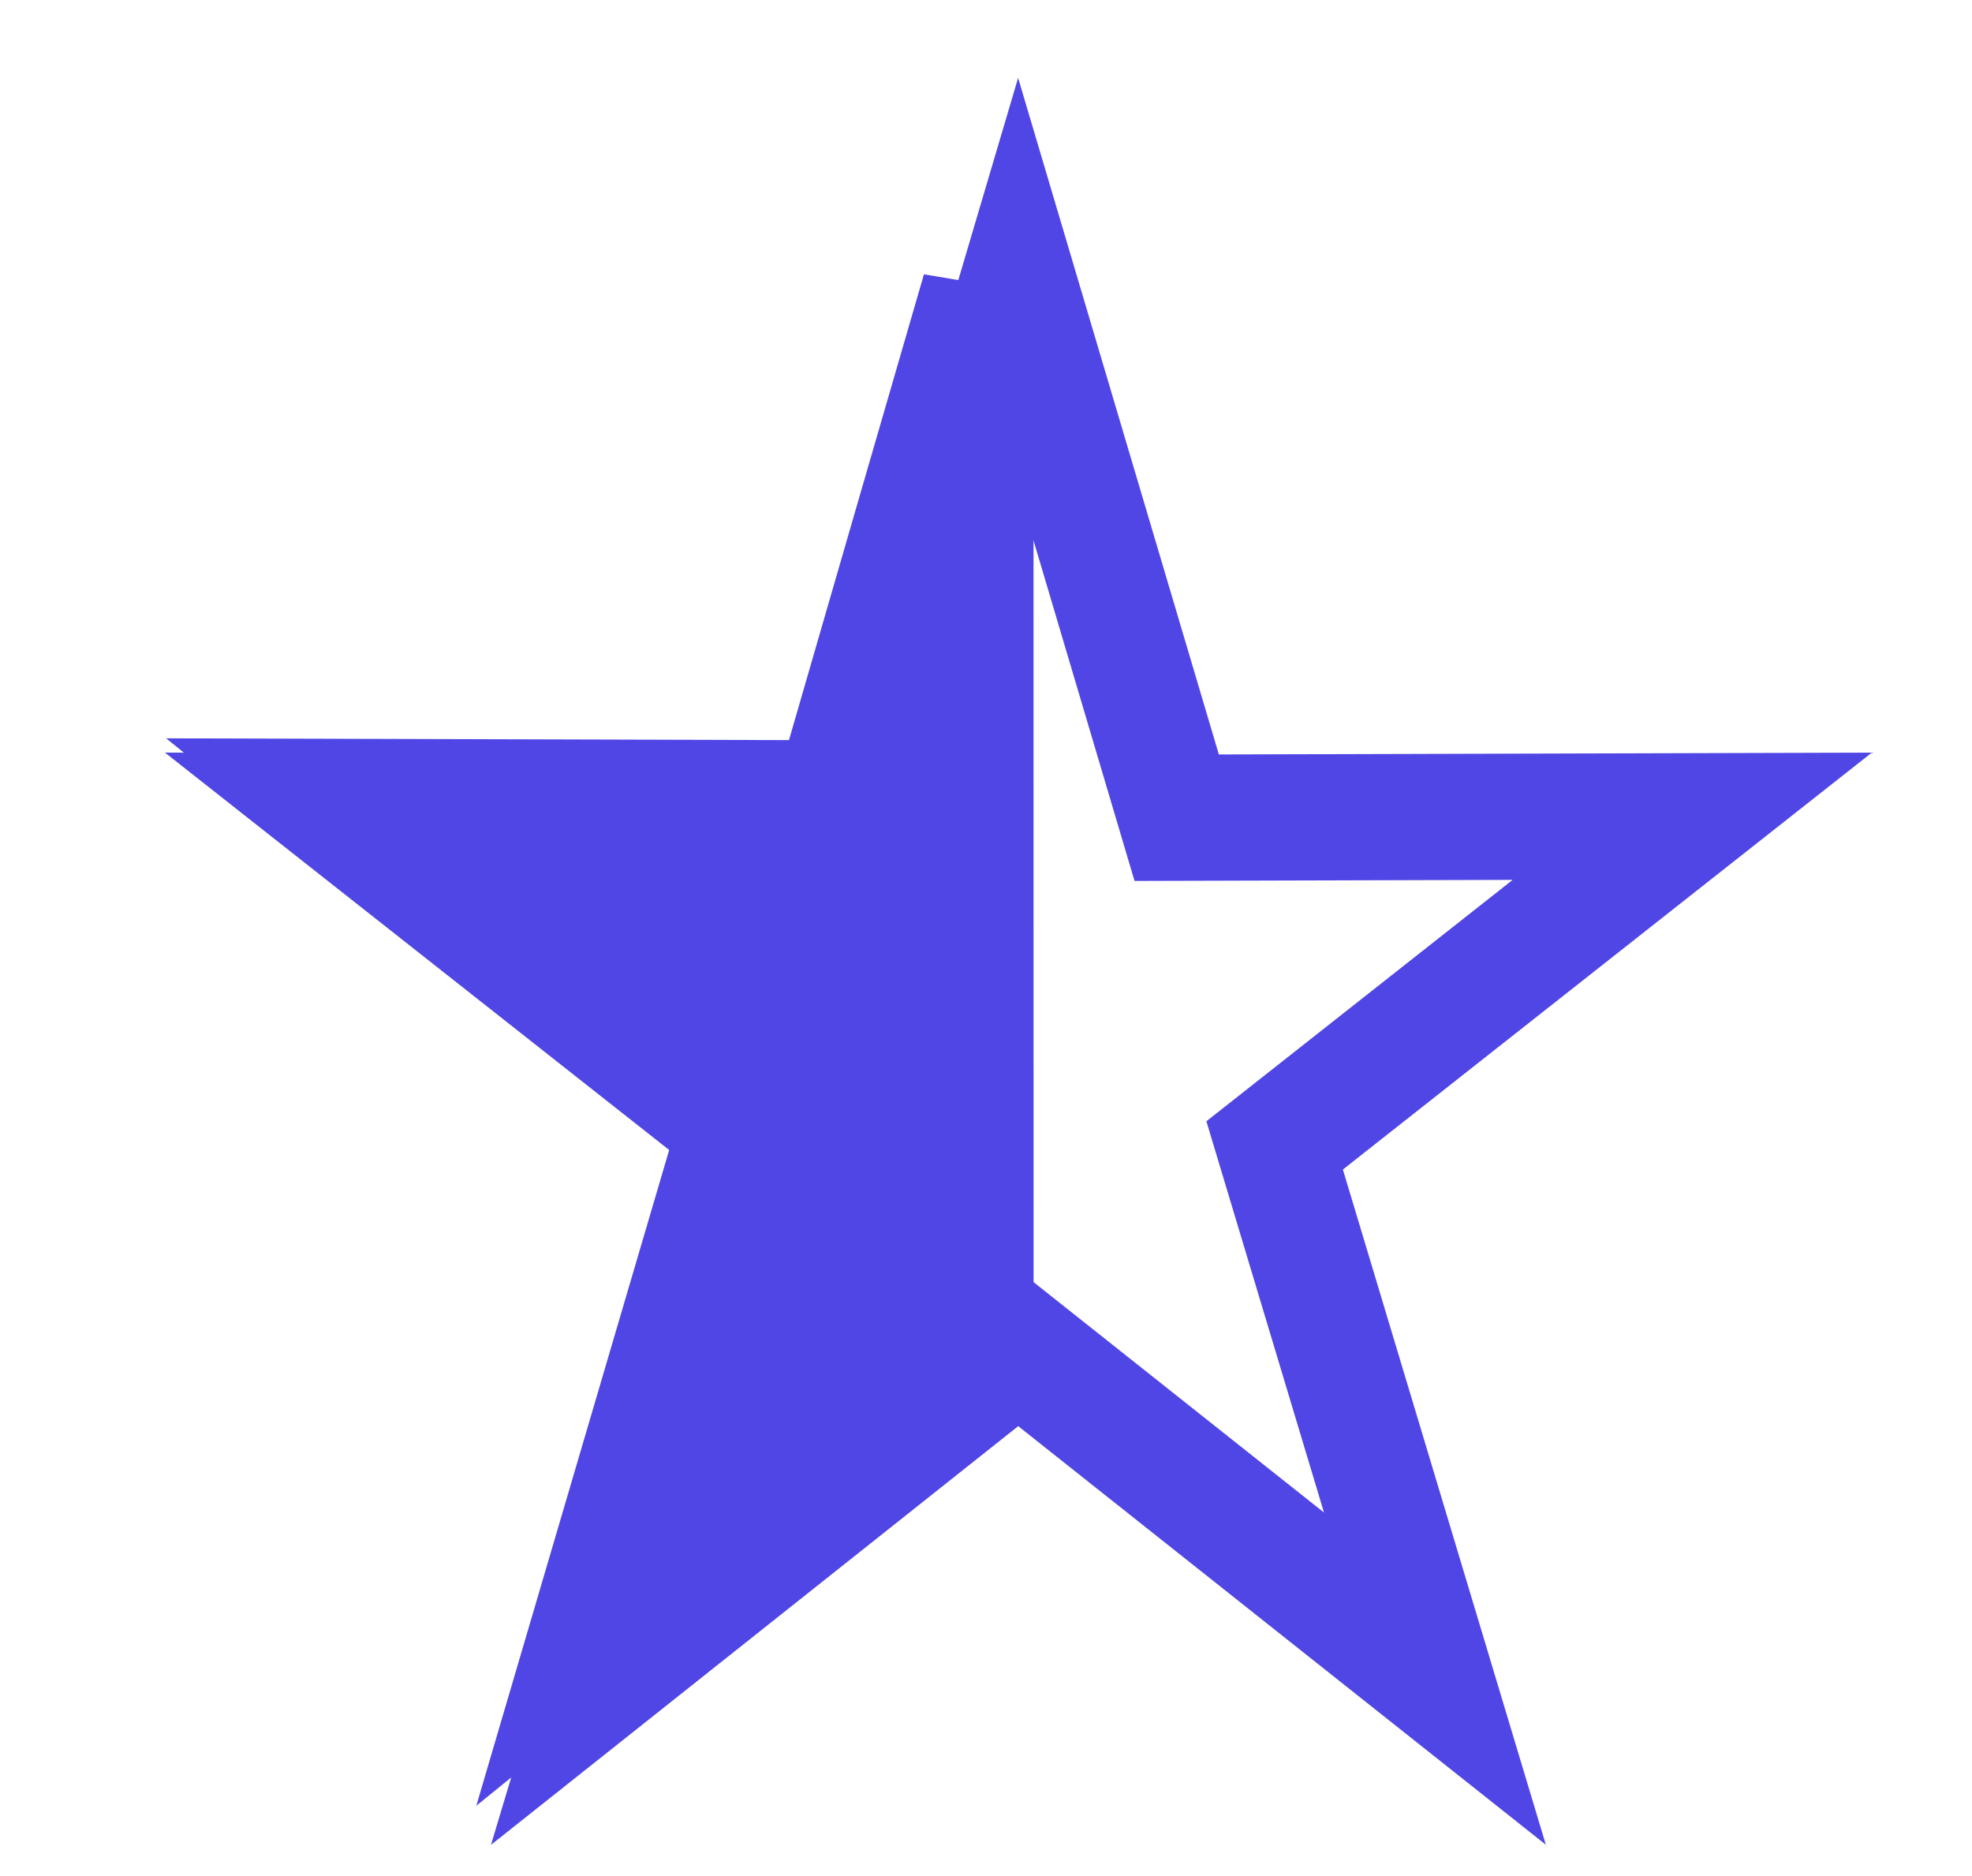 <?xml version="1.0" encoding="UTF-8" standalone="no"?>
<!-- Creator: CorelDRAW X8 -->

<svg
   xmlns:dc="http://purl.org/dc/elements/1.1/"
   xmlns:cc="http://creativecommons.org/ns#"
   xmlns:rdf="http://www.w3.org/1999/02/22-rdf-syntax-ns#"
   xmlns:svg="http://www.w3.org/2000/svg"
   xmlns="http://www.w3.org/2000/svg"
   xmlns:sodipodi="http://sodipodi.sourceforge.net/DTD/sodipodi-0.dtd"
   xmlns:inkscape="http://www.inkscape.org/namespaces/inkscape"
   xml:space="preserve"
   width="44.154mm"
   height="41.993mm"
   version="1.1"
   style="shape-rendering:geometricPrecision; text-rendering:geometricPrecision; image-rendering:optimizeQuality; fill-rule:evenodd; clip-rule:evenodd"
   viewBox="0 0 639 608"
   id="svg4230"
   sodipodi:docname="logo_mobile.svg"
   inkscape:version="0.92.5 (2060ec1f9f, 2020-04-08)"><sodipodi:namedview
   pagecolor="#ffffff"
   bordercolor="#666666"
   borderopacity="1"
   objecttolerance="10"
   gridtolerance="10"
   guidetolerance="10"
   inkscape:pageopacity="0"
   inkscape:pageshadow="2"
   inkscape:window-width="960"
   inkscape:window-height="697"
   id="namedview4232"
   showgrid="false"
   inkscape:zoom="1.4869365"
   inkscape:cx="83.441573"
   inkscape:cy="79.357795"
   inkscape:window-x="679"
   inkscape:window-y="133"
   inkscape:window-maximized="0"
   inkscape:current-layer="svg4230" />
 <defs
   id="defs4222">
  <style
   type="text/css"
   id="style4220">
   <![CDATA[
    .str0 {stroke:#4F46E5;stroke-width:43.448}
    .str1 {stroke:#4F46E5;stroke-width:43.448}
    .fil0 {fill:none}
    .fil1 {fill:#4F46E5}
   ]]>
  </style>
 </defs>
 
<g
   id="g4001"
   transform="matrix(14.433,0,0,15.713,590.481,-698.955)"><polygon
     style="clip-rule:evenodd;fill:none;fill-rule:evenodd;stroke:#4f46e5;stroke-width:260.424;image-rendering:optimizeQuality;shape-rendering:geometricPrecision;text-rendering:geometricPrecision"
     id="polygon3952-0"
     points="403,1523 1561,1526 1916,424 2272,1526 3430,1523 2492,2202 2852,3302 1916,2620 981,3302 1341,2202 "
     class="fil1 str0"
     transform="matrix(0.01,0,0,0.01,-37.212,46.091)" /><path
     style="clip-rule:evenodd;fill:#4f46e5;fill-rule:evenodd;stroke:#4f46e5;stroke-width:2.519;image-rendering:optimizeQuality;shape-rendering:geometricPrecision;text-rendering:geometricPrecision"
     inkscape:connector-curvature="0"
     id="path3954-8"
     d="m -18.966,71.777 -8.86,6.6 3.444,-10.755 -8.975,-6.639 11.079,0.029 c 1.1,-3.5 3.31,-10.491 3.31,-10.491 z"
     class="fil2 str1" /></g></svg>